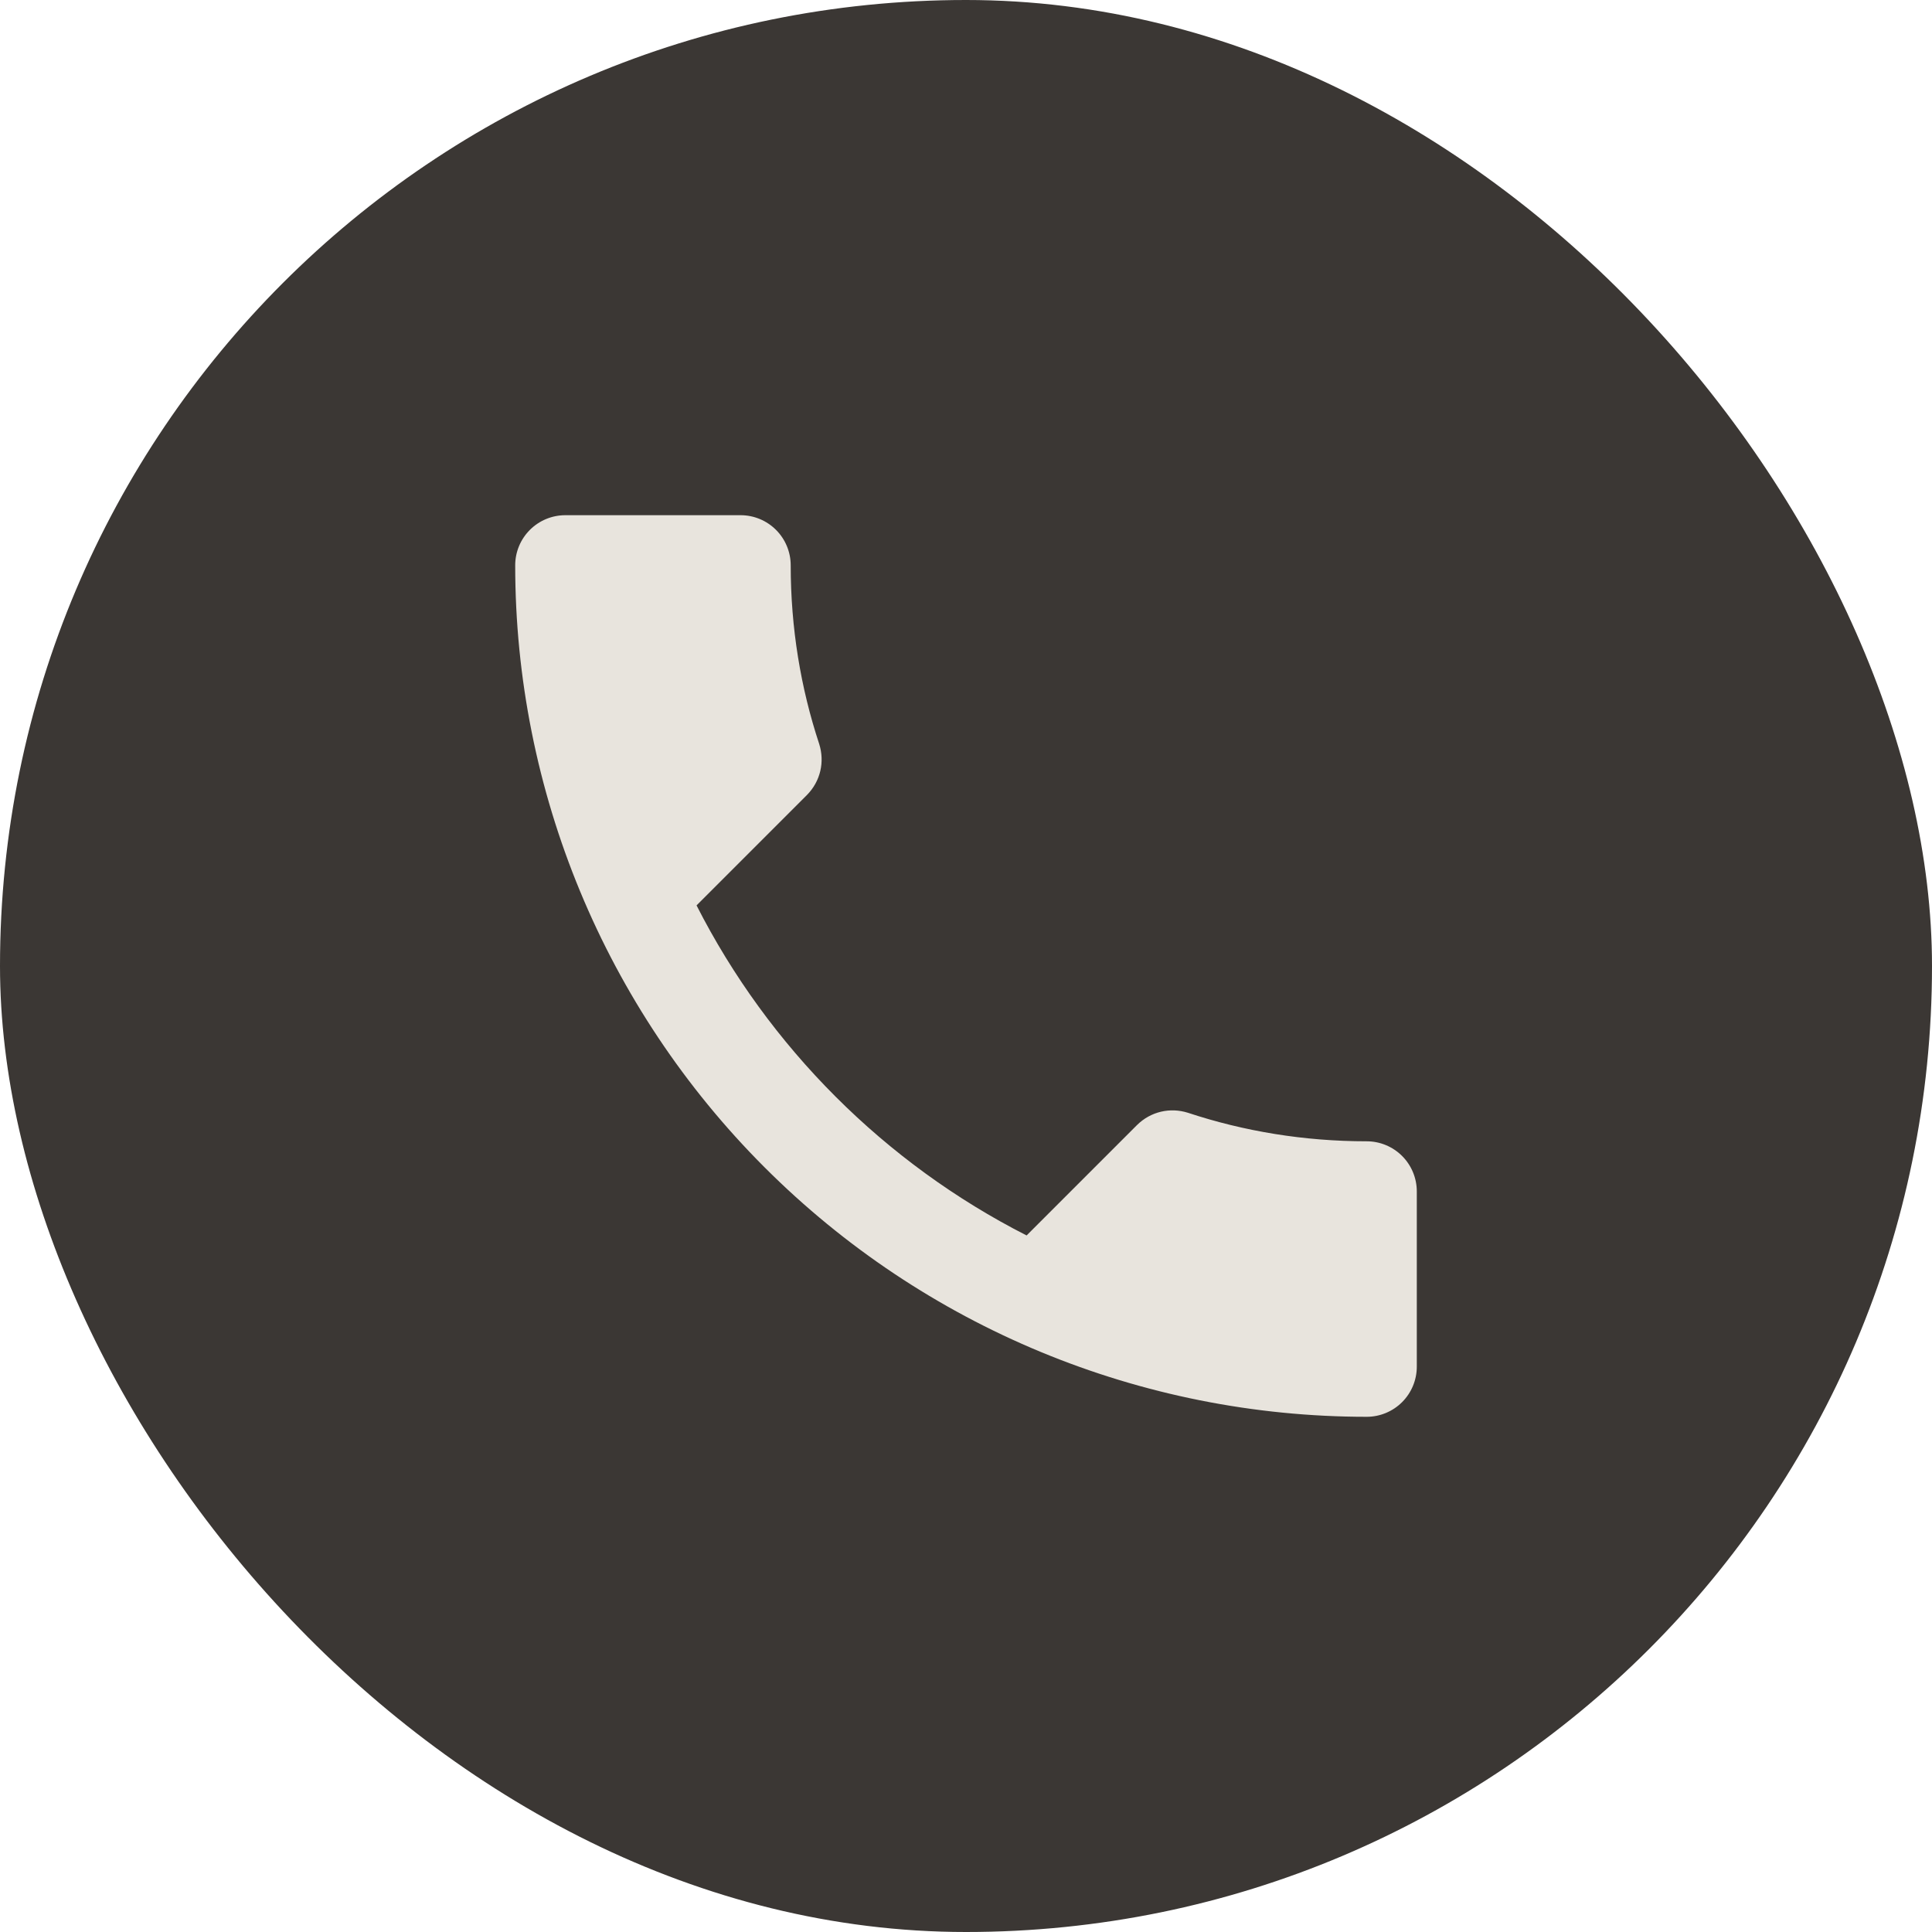 <svg width="30" height="30" viewBox="0 0 30 30" fill="none" xmlns="http://www.w3.org/2000/svg">
<rect width="30" height="30" rx="15" fill="#3B3734"/>
<path d="M10.816 14.059C11.936 16.26 13.74 18.064 15.941 19.184L17.652 17.473C17.87 17.256 18.173 17.193 18.446 17.279C19.317 17.567 20.25 17.722 21.222 17.722C21.428 17.722 21.626 17.804 21.772 17.95C21.918 18.096 22 18.294 22 18.5V21.222C22 21.428 21.918 21.626 21.772 21.772C21.626 21.918 21.428 22 21.222 22C17.715 22 14.352 20.607 11.873 18.127C9.393 15.648 8 12.284 8 8.778C8 8.572 8.082 8.374 8.228 8.228C8.374 8.082 8.572 8 8.778 8H11.5C11.706 8 11.904 8.082 12.05 8.228C12.196 8.374 12.278 8.572 12.278 8.778C12.278 9.75 12.433 10.683 12.721 11.554C12.807 11.827 12.744 12.13 12.527 12.348L10.816 14.059Z" fill="#E8E4DD"/>
</svg>
